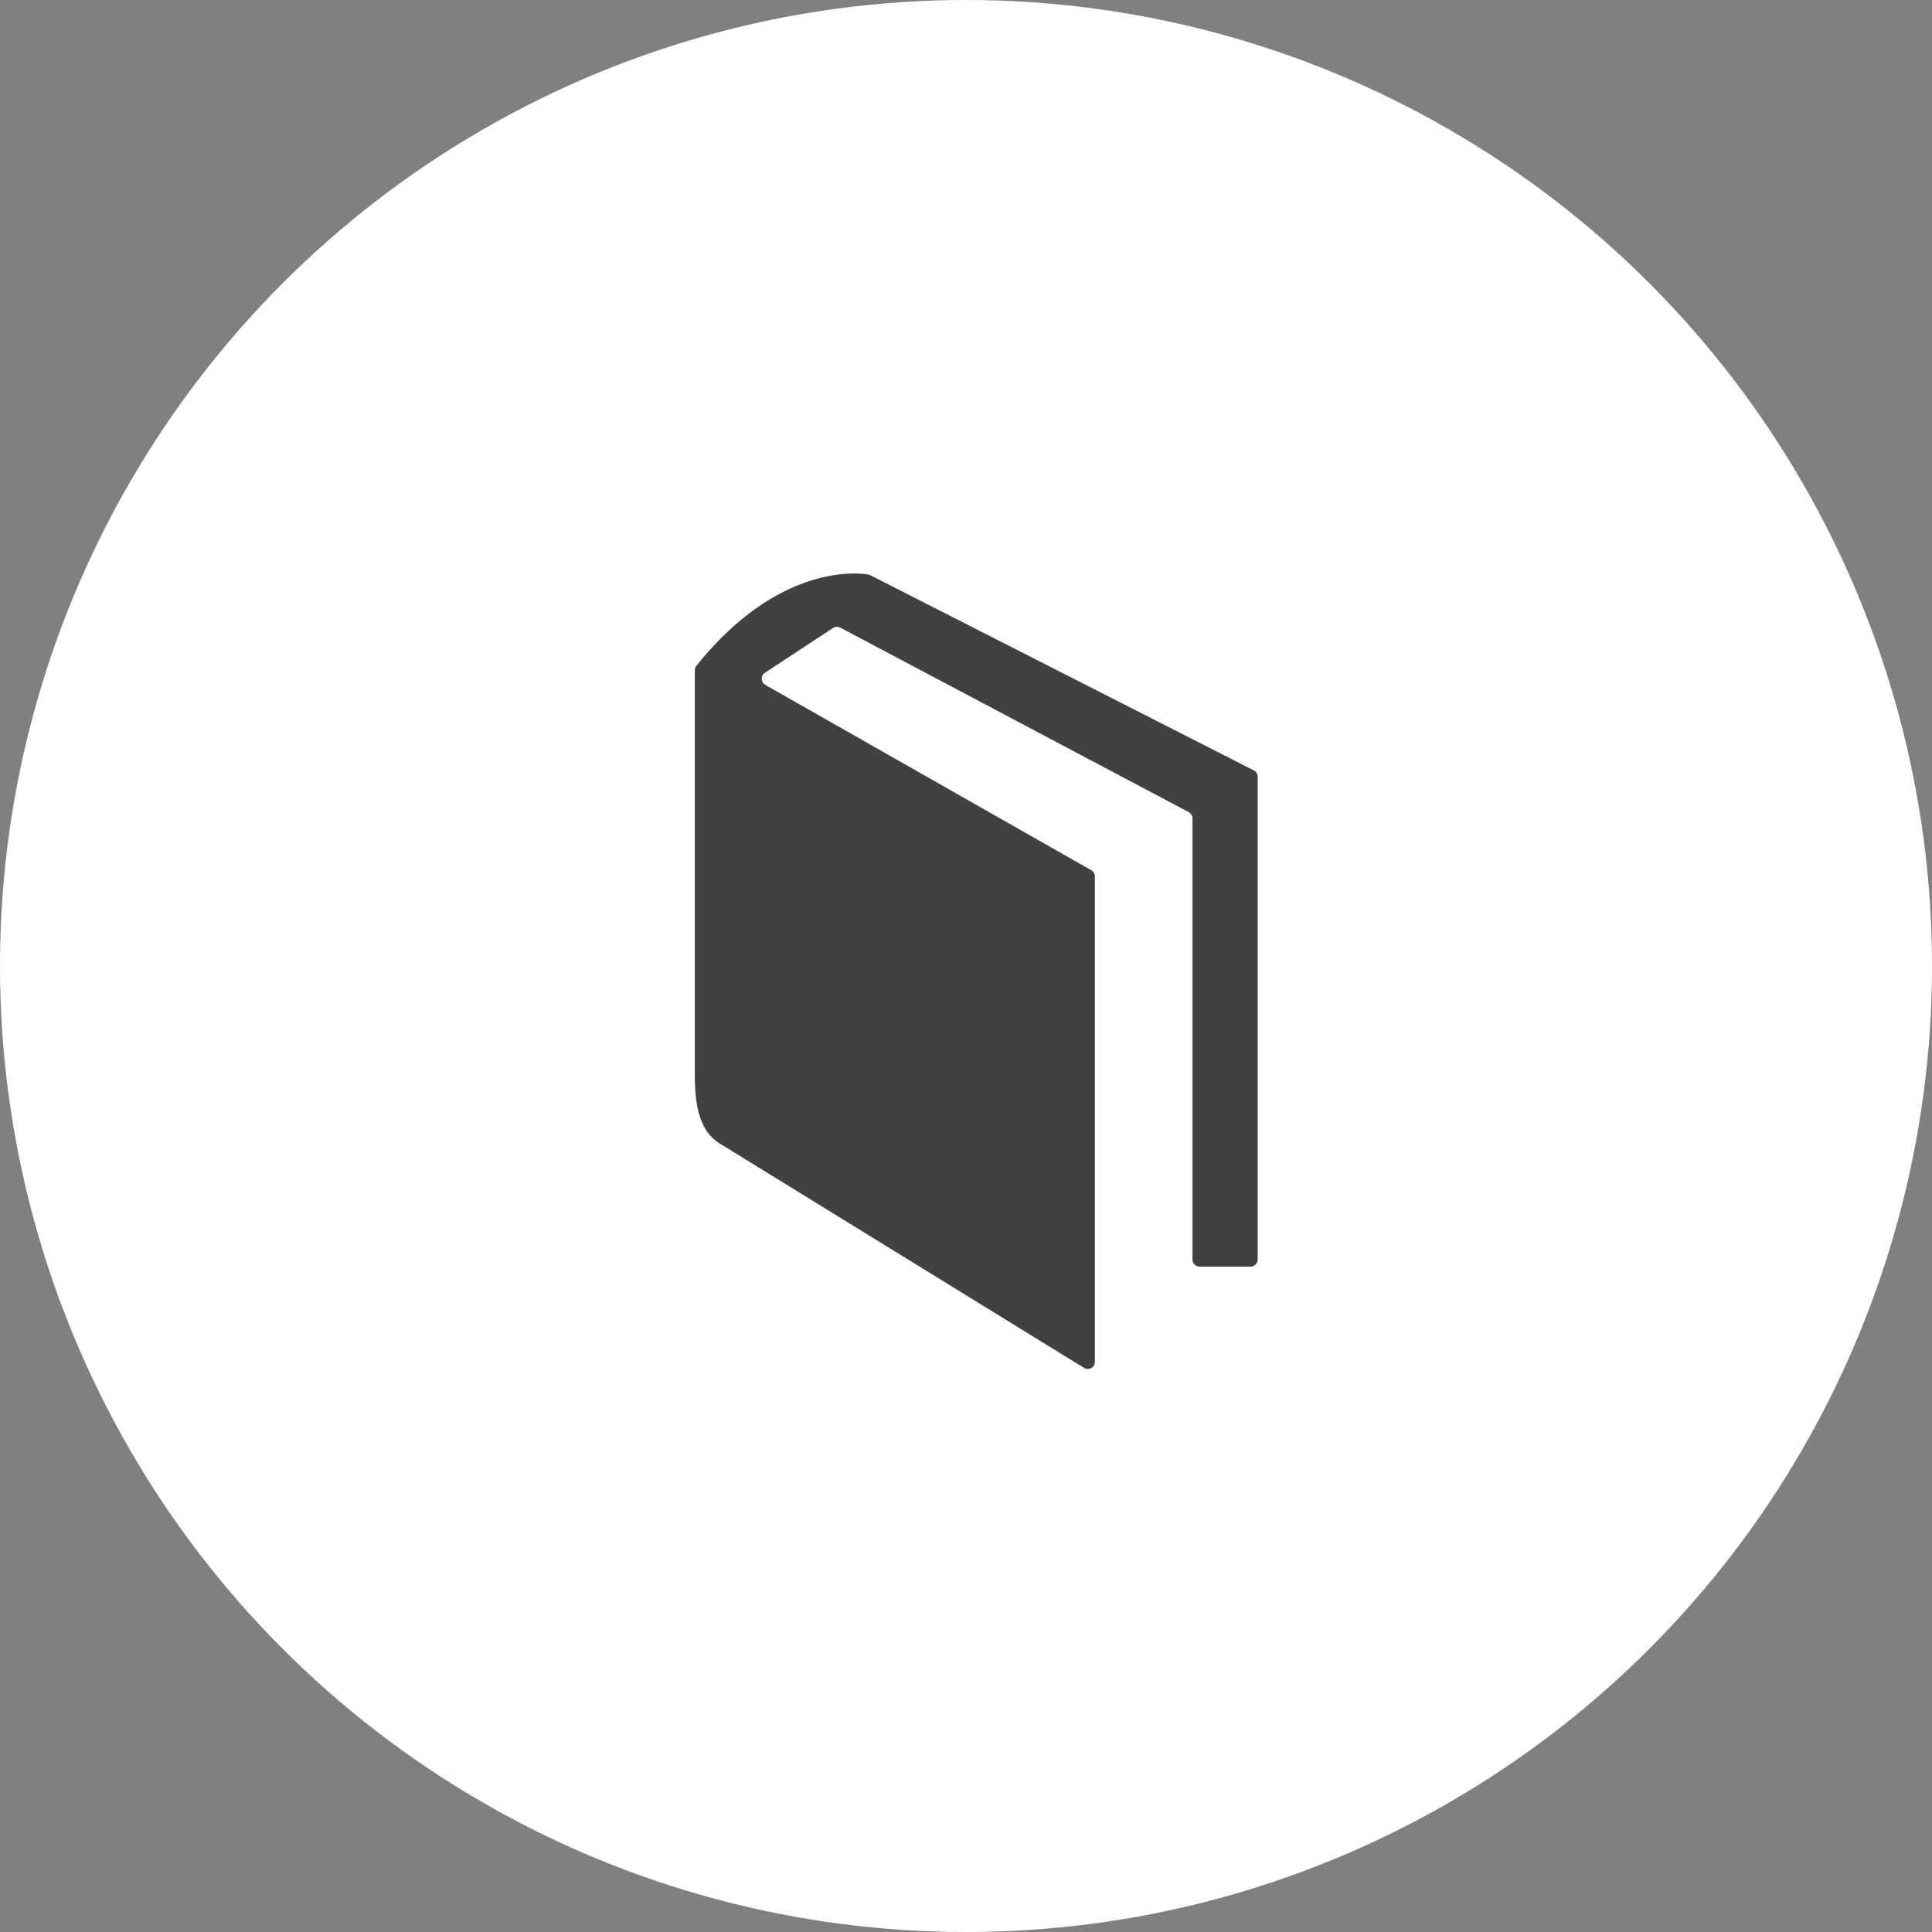 <?xml version="1.0" encoding="UTF-8"?>
<svg id="_レイヤー_2" data-name="レイヤー 2" xmlns="http://www.w3.org/2000/svg" viewBox="0 0 138.36 138.36">
  <rect x="0" y="0" width="138.36" height="138.36" fill="#808080" stroke="none"/>
  <defs>
    <style>
      .cls-1 {
        fill: #414141;
      }

      .cls-2 {
        fill: #fff;
      }
    </style>
  </defs>
  <g id="_レイヤー_1-2" data-name="レイヤー 1">
    <g>
      <circle class="cls-2" cx="69.18" cy="69.18" r="69.18"/>
      <path class="cls-1" d="M51.59,81.92l26.04,16.04c.34.21.78-.03.78-.43v-34.77c0-.18-.1-.35-.26-.44l-23.34-13.27c-.33-.19-.35-.66-.03-.87l4.88-3.21c.16-.1.35-.11.52-.02l24.95,13.21c.17.09.27.26.27.45v31.59c0,.28.23.51.51.51h3.65c.28,0,.51-.23.51-.51v-34.58c0-.19-.11-.37-.28-.45l-27.47-13.98s-.09-.04-.14-.05c-.71-.12-6.42-.8-12.3,6.53-.07.09-.12.21-.12.33v29.05c0,2.94.7,4.18,1.84,4.88Z"/>
    </g>
  </g>
</svg>